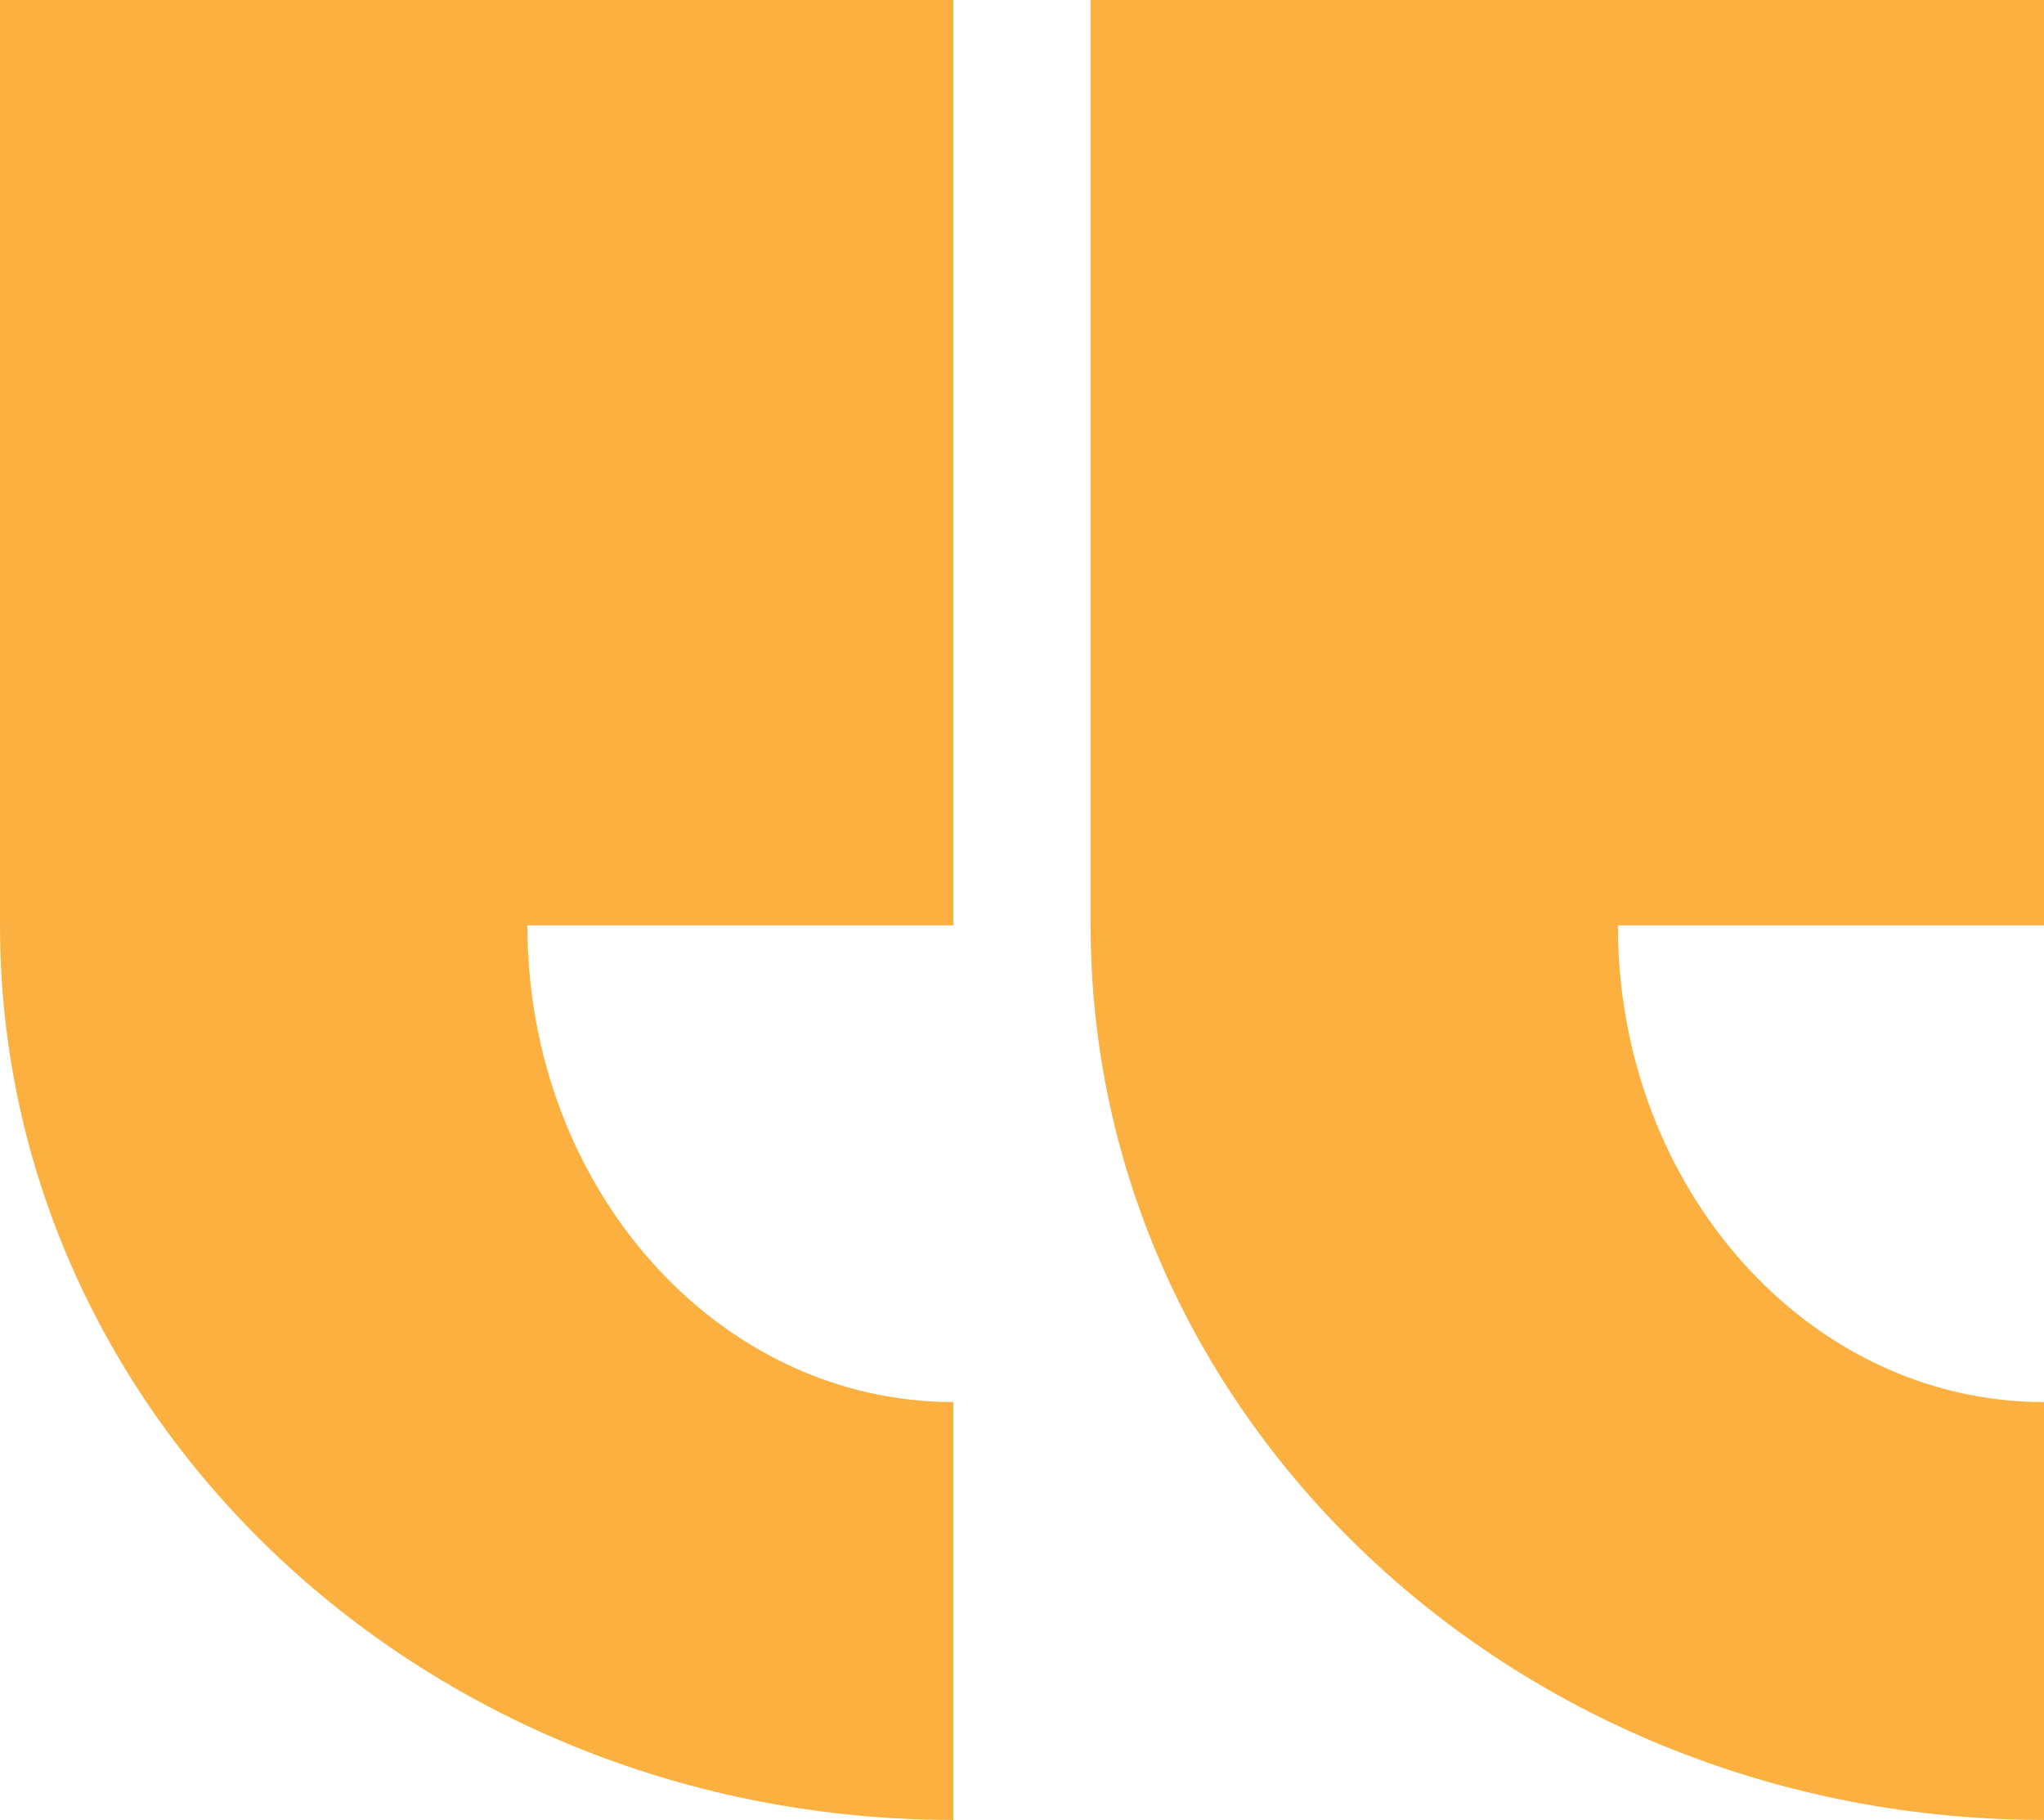 <svg xmlns="http://www.w3.org/2000/svg" viewBox="0 0 168.47 150"><defs><style>.cls-1{fill:#fcb040;}</style></defs><g id="Layer_2" data-name="Layer 2"><g id="Layer_1-2" data-name="Layer 1"><path class="cls-1" d="M89.89,0h78.58V76.27H133.35c0,21.7,15.73,39.29,35.12,39.29V150c-43.4,0-78.58-33-78.58-73.73h0Z"/><path class="cls-1" d="M0,0H78.58V76.27H43.47c0,21.7,15.72,39.29,35.11,39.29V150C35.18,150,0,117,0,76.27H0Z"/></g></g></svg>